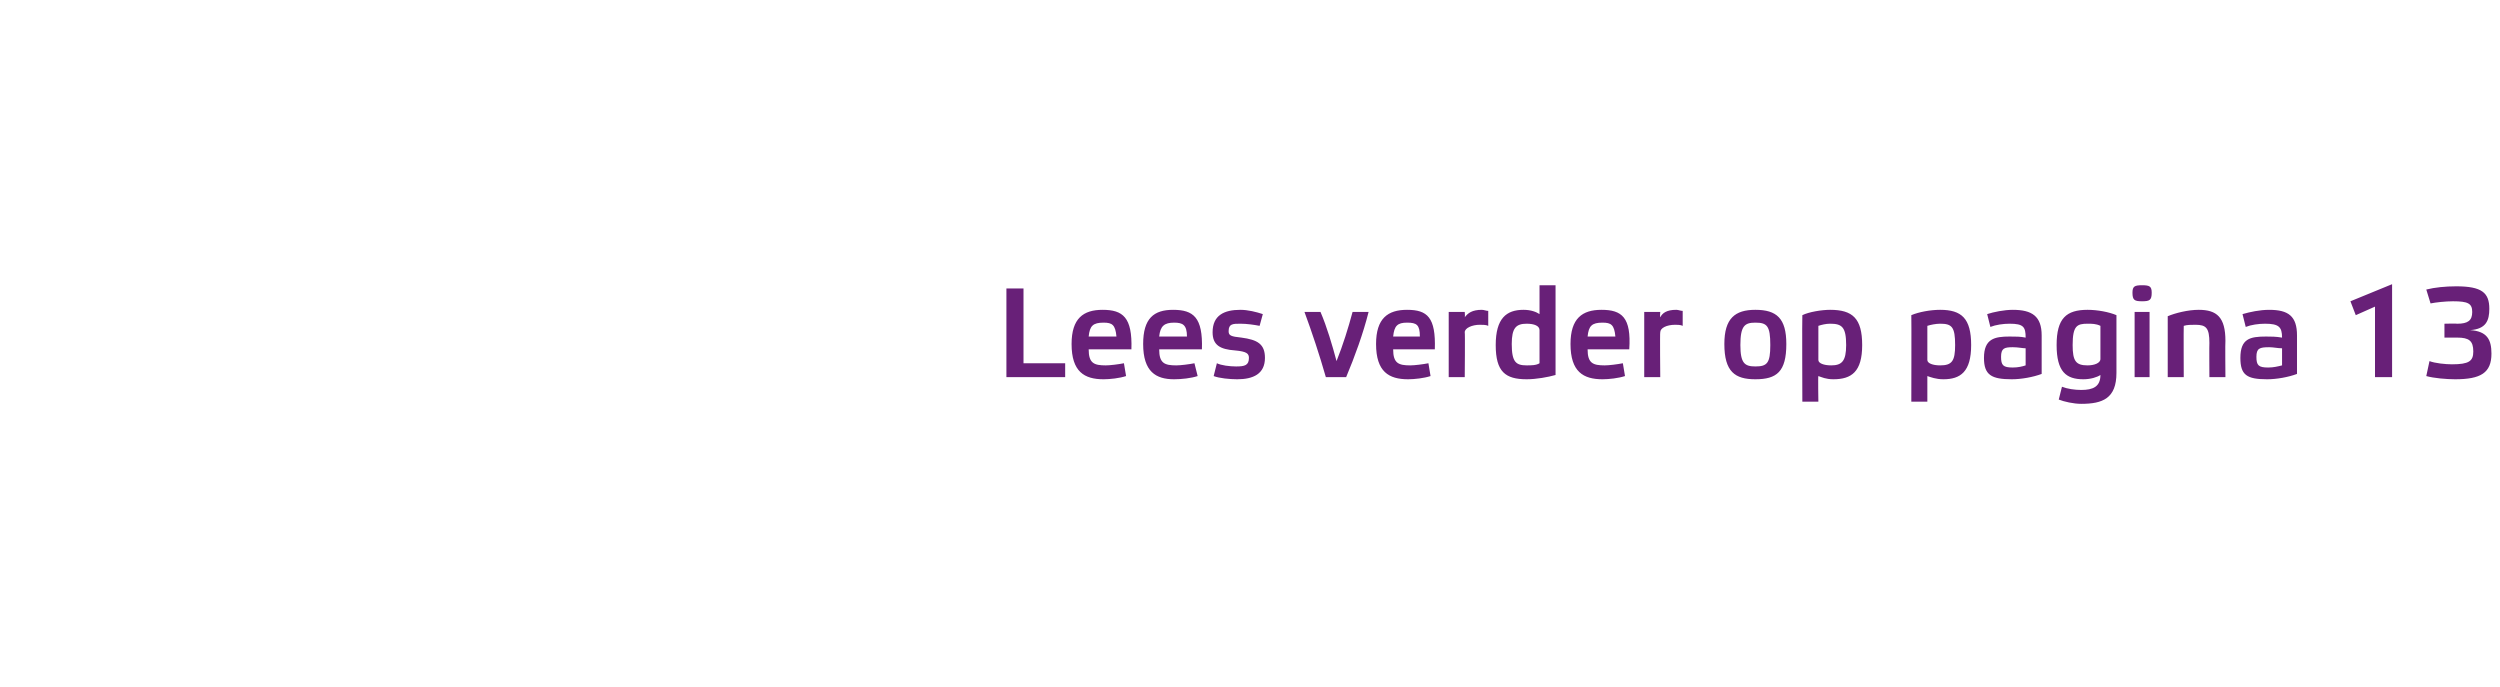 <?xml version="1.0" standalone="no"?><!DOCTYPE svg PUBLIC "-//W3C//DTD SVG 1.1//EN" "http://www.w3.org/Graphics/SVG/1.1/DTD/svg11.dtd"><svg xmlns="http://www.w3.org/2000/svg" version="1.1" width="234px" height="64.3px" viewBox="0 -1 234 64.3" style="top:-1px"><desc>Lees verder op pagina</desc><defs/><g id="Polygon23005"><path d="m95.8 26v7h3.9v1.3h-5.5V26h1.6zm9.6 8.2c-.6.2-1.5.3-2.1.3c-1.8 0-3-.7-3-3.3c0-2.4 1.1-3.2 2.9-3.2c1.9 0 2.8.7 2.7 3.7h-4c0 1.3.5 1.5 1.6 1.5c.4 0 1.2-.1 1.7-.2l.2 1.2zm-3.5-3.7h2.6c-.1-1.1-.4-1.3-1.2-1.3c-1 0-1.3.3-1.4 1.3zm10.2 3.7c-.6.2-1.5.3-2.2.3c-1.7 0-2.9-.7-2.9-3.3c0-2.4 1-3.2 2.8-3.2c1.9 0 2.8.7 2.7 3.7h-4c0 1.3.5 1.5 1.6 1.5c.4 0 1.2-.1 1.7-.2l.3 1.2zm-3.6-3.7h2.6c0-1.1-.4-1.3-1.2-1.3c-.9 0-1.3.3-1.4 1.3zm9.4-1c-.5-.1-1.2-.2-1.8-.2c-.7 0-1.1 0-1.1.7c0 .4.2.5 1.2.6c1.5.2 2.2.6 2.2 1.9c0 1.5-1.1 2-2.6 2c-.7 0-1.7-.1-2.2-.3l.3-1.2c.4.2 1.2.3 1.8.3c.8 0 1.2-.1 1.2-.8c0-.4-.2-.6-1.3-.7c-1.4-.1-2.1-.5-2.1-1.7c0-1.6 1.1-2.1 2.6-2.1c.7 0 1.5.2 2.1.4l-.3 1.1zm8.7-1.3h1.5c-.5 2-1.3 4.2-2.1 6.1h-1.9c-.6-2.1-1.3-4.2-2-6.1h1.5c.6 1.4 1.1 3.1 1.5 4.6c.6-1.5 1.1-3.1 1.5-4.6zm7.3 6c-.6.2-1.5.3-2.1.3c-1.8 0-3-.7-3-3.3c0-2.4 1.1-3.2 2.9-3.2c1.9 0 2.7.7 2.6 3.7h-3.9c0 1.3.5 1.5 1.6 1.5c.4 0 1.2-.1 1.7-.2l.2 1.2zm-3.5-3.7h2.5c0-1.1-.3-1.3-1.2-1.3c-.9 0-1.2.3-1.3 1.3zm5.2-2.3h1.5s.04.48 0 .5c.3-.4.7-.7 1.6-.7c.2 0 .4.1.6.1v1.4c-.2-.1-.5-.1-.8-.1c-.7 0-1.4.3-1.4.7c.04 0 0 4.2 0 4.2h-1.5v-6.1zm8.5 1.7c0-.4-.5-.6-1.2-.6c-1 0-1.4.4-1.4 1.9c0 1.7.4 2 1.4 2c.4 0 .9 0 1.2-.2v-3.1zm1.5 4.2c-.7.2-1.8.4-2.7.4c-2 0-2.9-.7-2.9-3.2c0-2.5 1-3.3 2.6-3.3c.7 0 1.2.2 1.5.4v-2.7h1.5v8.4zm6.5.1c-.6.2-1.5.3-2.1.3c-1.8 0-3-.7-3-3.3c0-2.4 1.1-3.2 2.9-3.2c1.9 0 2.8.7 2.6 3.7h-3.9c0 1.3.5 1.5 1.6 1.5c.4 0 1.2-.1 1.7-.2l.2 1.2zm-3.5-3.7h2.6c-.1-1.1-.4-1.3-1.2-1.3c-1 0-1.3.3-1.4 1.3zm5.3-2.3h1.5s-.04.48 0 .5c.2-.4.6-.7 1.5-.7c.2 0 .4.1.6.1v1.4c-.2-.1-.5-.1-.7-.1c-.8 0-1.4.3-1.4.7c-.04 0 0 4.2 0 4.2h-1.5v-6.1zm7.5 3c0-2.4 1-3.2 2.9-3.2c2 0 2.9.8 2.9 3.2c0 2.6-.9 3.3-2.9 3.3c-1.9 0-2.9-.7-2.9-3.3zm1.5.1c0 1.7.4 2 1.4 2c1.1 0 1.4-.3 1.4-2c0-1.8-.3-2.1-1.4-2.1c-1 0-1.4.3-1.4 2.1zm7.3 1.4c0 .3.5.5 1.2.5c1 0 1.4-.4 1.4-1.9c0-1.7-.4-2-1.5-2c-.4 0-.8.1-1.1.2v3.2zm-1.5-4.2c.6-.3 1.8-.5 2.6-.5c2.1 0 3 .8 3 3.3c0 2.5-1 3.2-2.7 3.2c-.7 0-1.1-.2-1.4-.3c-.04-.05 0 2.4 0 2.4h-1.5s-.03-8.1 0-8.1zm11.7 4.2c0 .3.5.5 1.2.5c1.1 0 1.4-.4 1.4-1.9c0-1.7-.3-2-1.4-2c-.4 0-.9.1-1.2.2v3.2zm-1.5-4.2c.7-.3 1.8-.5 2.7-.5c2 0 2.9.8 2.9 3.3c0 2.5-1 3.2-2.6 3.2c-.7 0-1.2-.2-1.5-.3v2.4h-1.5s.02-8.1 0-8.1zm12.2 5.5c-.8.3-1.9.5-2.8.5c-1.9 0-2.6-.4-2.6-2c0-1.8 1-2 2.4-2c.6 0 1 0 1.5.1c0-1-.2-1.3-1.5-1.3c-.6 0-1.3.1-1.8.3l-.3-1.2c.6-.2 1.6-.4 2.4-.4c1.8 0 2.7.6 2.7 2.4v3.6zm-1.5-2.4c-.3 0-.7-.1-1.2-.1c-.8 0-1.1.1-1.1.9c0 .8.2 1 1.1 1c.5 0 .9-.1 1.2-.2v-1.6zm7-2.1c-.4-.2-.8-.2-1.2-.2c-1 0-1.4.2-1.4 2c0 1.5.3 1.9 1.4 1.9c.6 0 1.2-.2 1.2-.6v-3.1zm-1.6 5c-1.6 0-2.5-.7-2.5-3.2c0-2.5.9-3.3 2.9-3.3c.9 0 2 .2 2.7.5v5.4c0 2.4-1.3 2.9-3.3 2.9c-.7 0-1.6-.2-2.1-.4l.3-1.2c.5.2 1.2.3 1.8.3c1.1 0 1.8-.3 1.8-1.4c-.3.2-.9.4-1.6.4zm6.2-.2h-1.4v-6.1h1.4v6.1zm.2-7.9c0 .7-.2.8-.9.8c-.7 0-.9-.1-.9-.8c0-.6.2-.7.9-.7c.7 0 .9.1.9.7zm3 7.9h-1.5v-5.7c.7-.3 1.9-.6 2.9-.6c1.7 0 2.5.7 2.5 2.9c-.03.02 0 3.4 0 3.4h-1.5s-.02-3.22 0-3.2c0-1.4-.3-1.7-1.3-1.7c-.4 0-.8 0-1.1.1c-.02.03 0 4.8 0 4.8zM215 34c-.8.3-1.9.5-2.8.5c-1.9 0-2.5-.4-2.5-2c0-1.8.9-2 2.4-2c.5 0 .9 0 1.5.1c0-1-.3-1.3-1.6-1.3c-.6 0-1.3.1-1.8.3l-.3-1.2c.7-.2 1.6-.4 2.5-.4c1.8 0 2.6.6 2.6 2.4v3.6zm-1.4-2.4c-.4 0-.8-.1-1.2-.1c-.9 0-1.2.1-1.2.9c0 .8.2 1 1.1 1c.5 0 .9-.1 1.3-.2v-1.6zm8.7 2.7v-6.6l-1.8.8l-.5-1.3l3.9-1.6v8.7h-1.6zm6.5-5s1.16-.03 1.2 0c1 0 1.4-.3 1.4-1.1c0-.8-.4-1-1.8-1c-.7 0-1.6.1-2.1.2l-.4-1.3c.8-.2 1.8-.3 2.8-.3c2.4 0 3.1.6 3.1 2.1c0 1.1-.3 1.9-1.8 2c1.6.1 2 .9 2 2.2c0 1.8-1 2.4-3.4 2.4c-.8 0-2-.1-2.7-.3l.3-1.4c.5.2 1.5.3 2.1.3c1.6 0 2-.3 2-1.2c0-1-.4-1.3-1.5-1.3h-1.2v-1.3z" stroke="none" fill="#682078"/></g></svg>